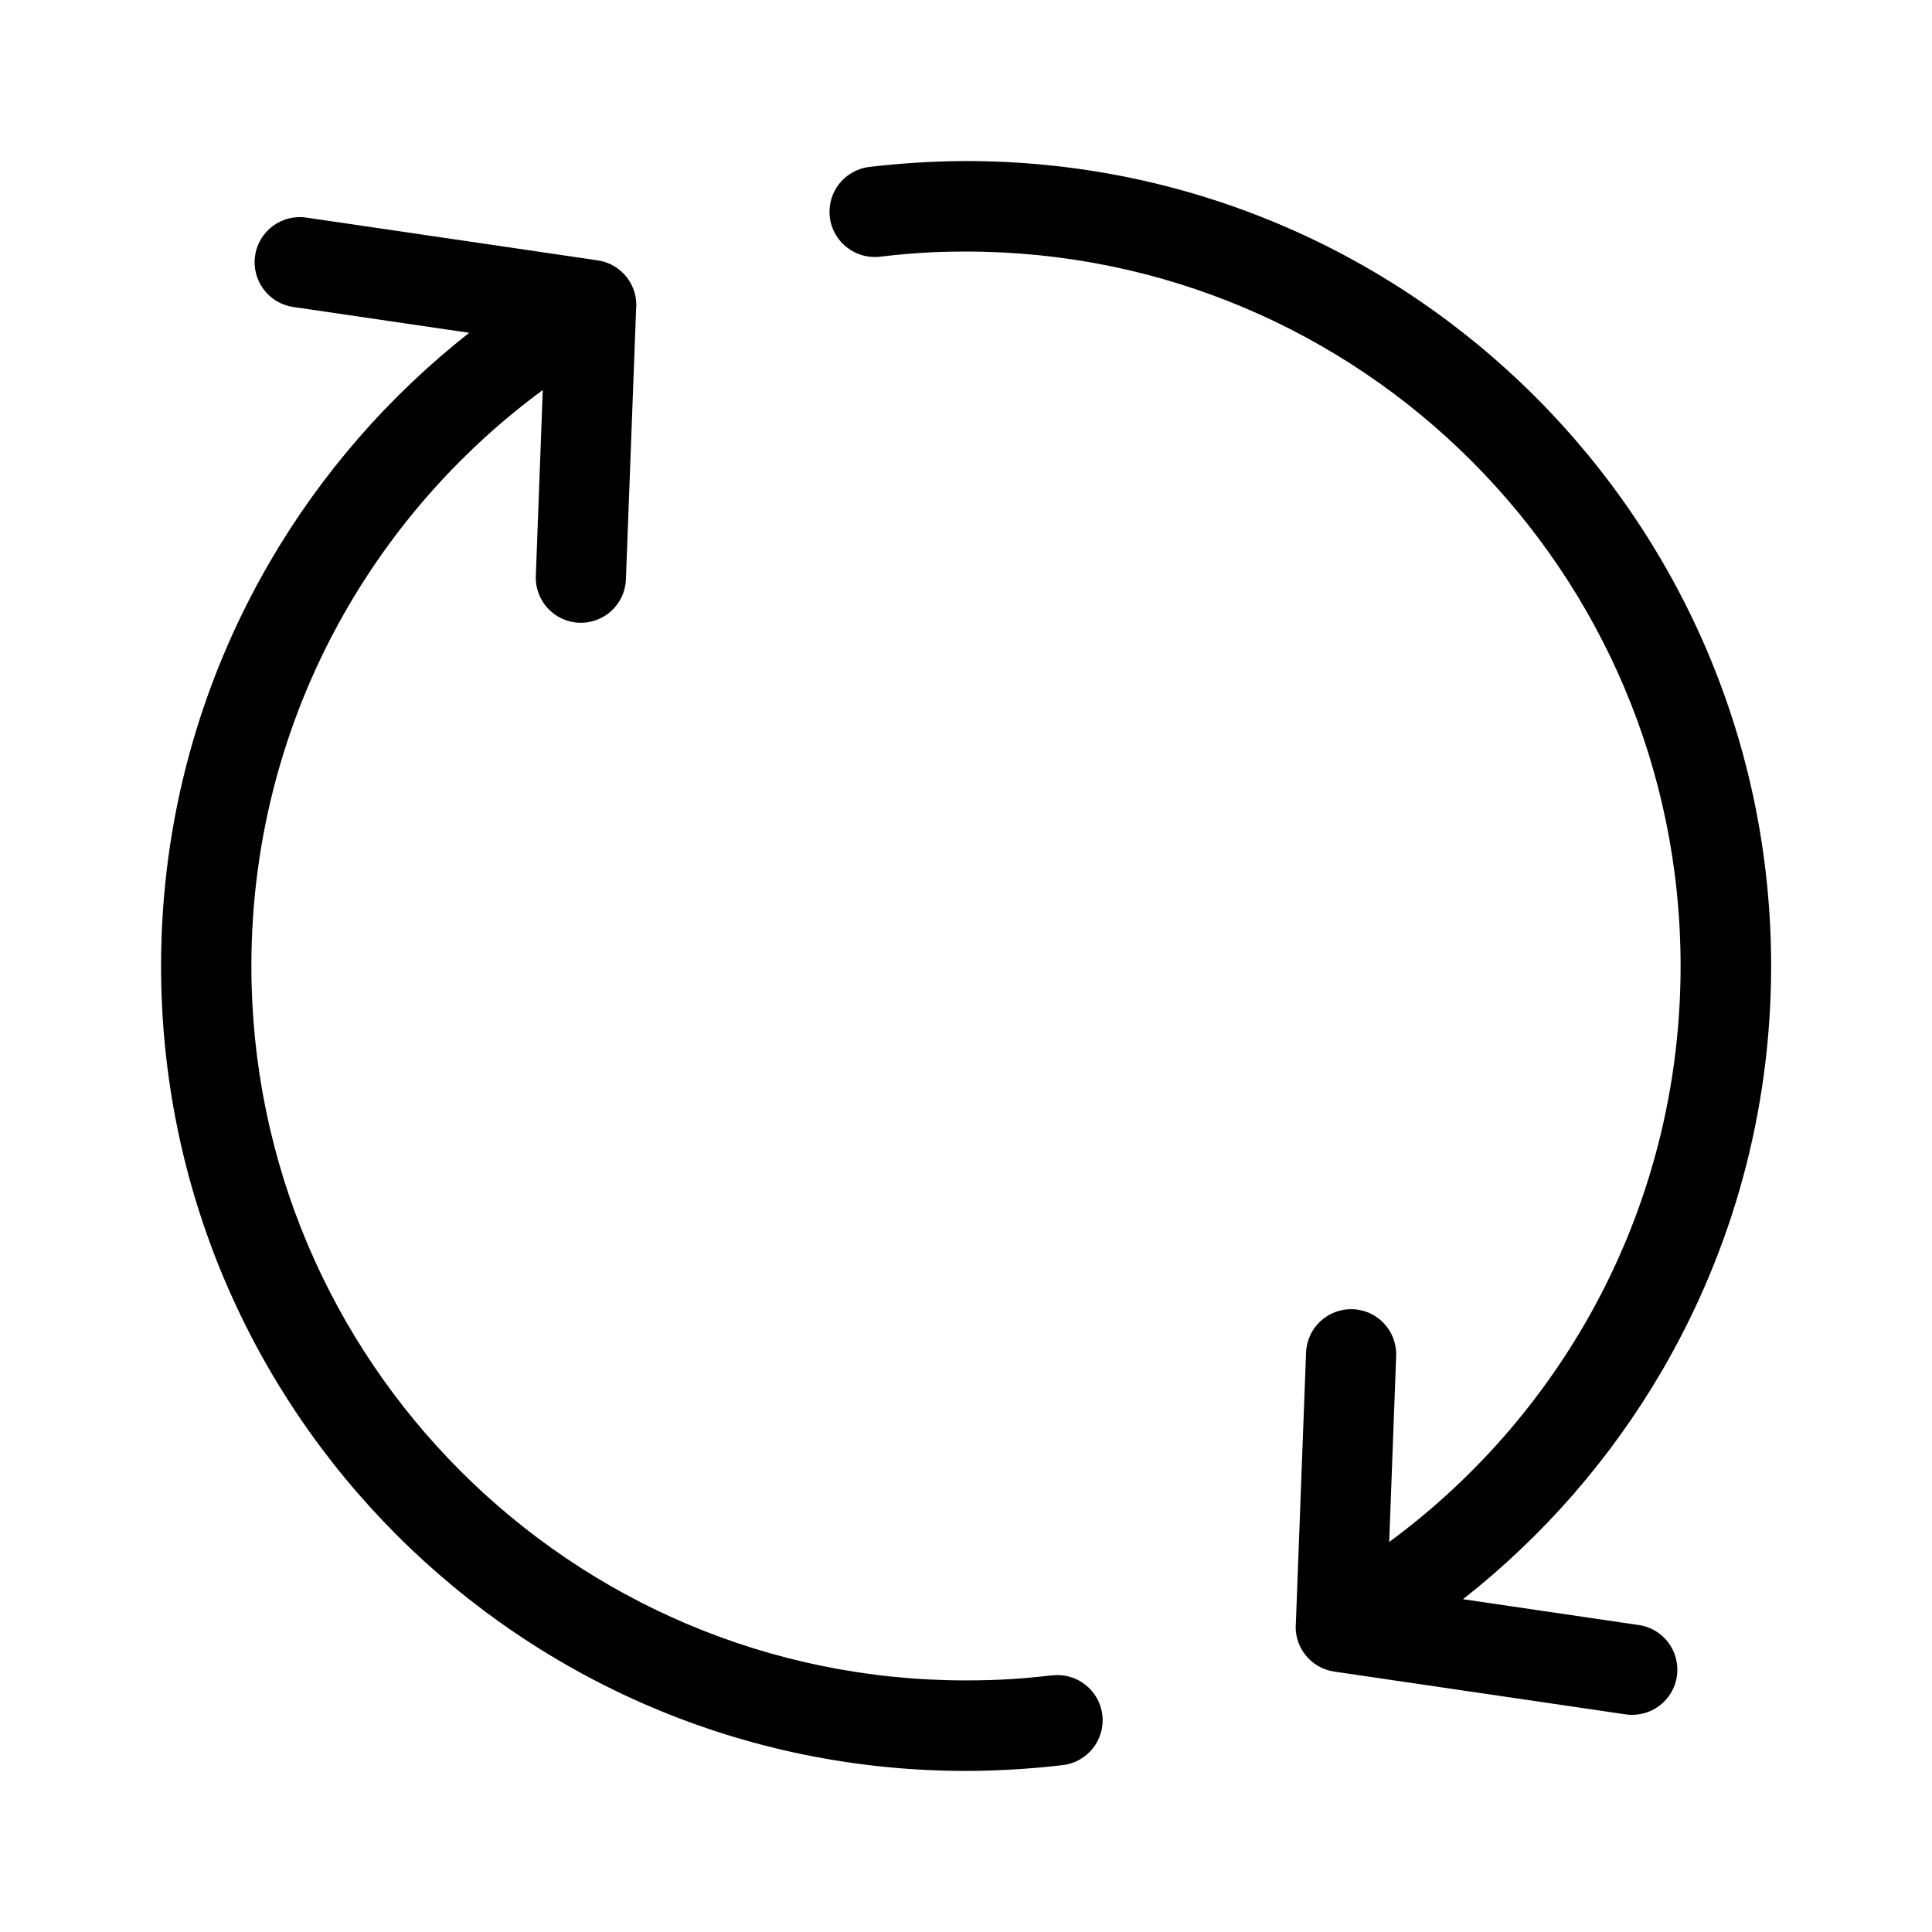 <?xml version="1.0" encoding="UTF-8"?>
<!-- Uploaded to: SVG Find, www.svgrepo.com, Generator: SVG Find Mixer Tools -->
<svg fill="#000000" width="800px" height="800px" version="1.1" viewBox="144 144 512 512" xmlns="http://www.w3.org/2000/svg">
 <path d="m422.83 588c6.559-0.785 12.516 3.914 13.301 10.473 0.77 6.574-3.914 12.516-10.488 13.301-4.066 0.484-8.312 0.863-12.773 1.133-4.535 0.273-8.828 0.406-12.863 0.406-58.902 0-112.24-23.879-150.84-62.484-38.602-38.602-62.484-91.926-62.484-150.84 0-39.027 10.52-75.633 28.867-107.14 13.633-23.414 31.605-44 52.793-60.652l-46.629-6.848c-6.543-0.953-11.062-7.027-10.113-13.574 0.953-6.543 7.027-11.062 13.574-10.113l77.219 11.336c6.363 0.922 10.82 6.711 10.172 13.043l-2.691 71.477c-0.227 6.59-5.758 11.742-12.363 11.516-6.59-0.227-11.742-5.758-11.516-12.363l1.844-49.305c-20.902 15.371-38.512 34.945-51.633 57.465-16.262 27.93-25.59 60.441-25.59 95.16 0 52.281 21.191 99.621 55.453 133.88 34.266 34.266 81.602 55.453 133.88 55.453 4.141 0 7.949-0.105 11.457-0.316 3.644-0.211 7.453-0.559 11.367-1.027zm155.45-13.359c6.543 0.953 11.062 7.027 10.113 13.574-0.953 6.543-7.027 11.062-13.574 10.113l-77.219-11.336c-6.363-0.922-10.82-6.711-10.172-13.043l2.691-71.477c0.227-6.59 5.758-11.742 12.363-11.516 6.59 0.227 11.742 5.758 11.516 12.363l-1.844 49.32c20.887-15.371 38.512-34.945 51.633-57.465 16.262-27.93 25.59-60.457 25.59-95.176 0-52.281-21.191-99.621-55.453-133.88-34.266-34.266-81.602-55.453-133.88-55.453-4.109 0-7.906 0.105-11.41 0.316-3.672 0.227-7.465 0.574-11.426 1.043-6.559 0.77-12.516-3.914-13.301-10.488-0.77-6.574 3.914-12.516 10.488-13.301 4.066-0.484 8.344-0.863 12.832-1.148 4.519-0.273 8.797-0.406 12.816-0.406 58.902 0 112.24 23.879 150.84 62.484 38.602 38.602 62.484 91.926 62.484 150.84 0 39.027-10.52 75.648-28.867 107.16-13.633 23.414-31.59 43.984-52.793 60.641l46.613 6.848z"/>
</svg>